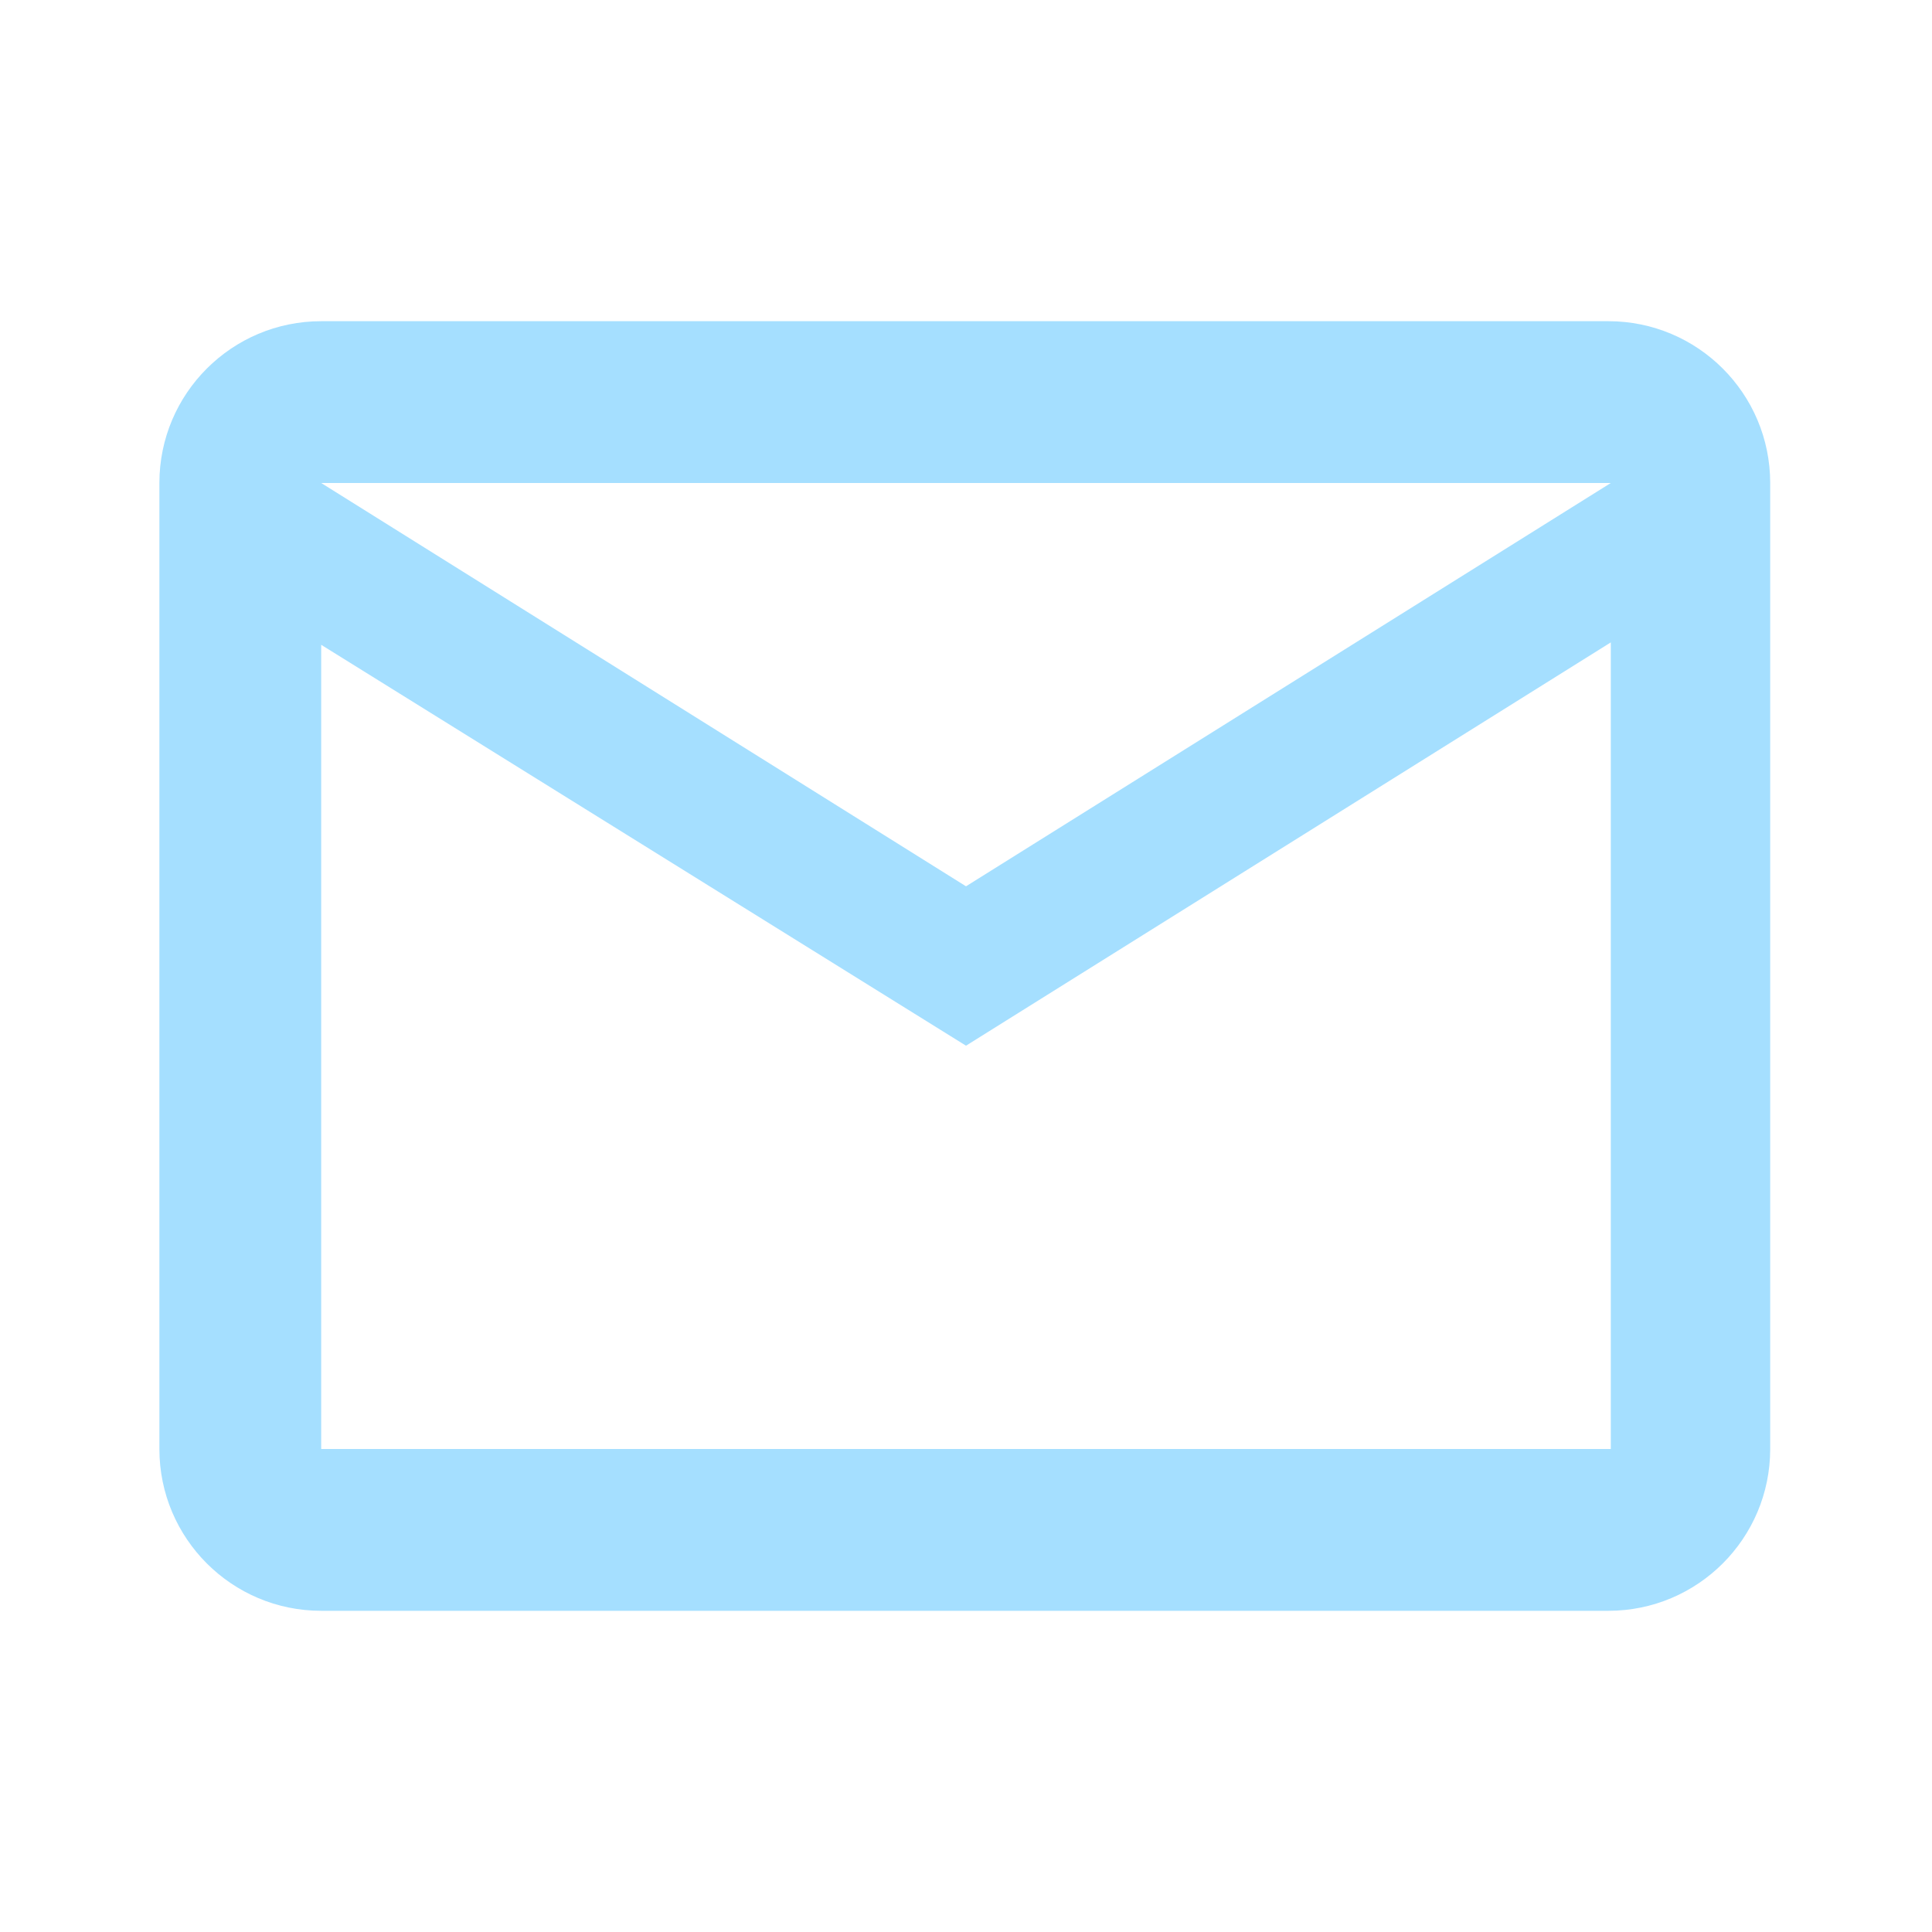 <svg xmlns="http://www.w3.org/2000/svg" viewBox="0 0 80 80"><path d="M73.3 20c0-3.7-3-6.7-6.7-6.7H13.3c-3.7 0-6.7 3-6.7 6.7v40c0 3.7 3 6.7 6.7 6.7h53.3c3.7 0 6.7-3 6.7-6.7V20zm-6.6 0L40 36.7 13.3 20h53.4zm0 40H13.3V26.7L40 43.3l26.7-16.7V60z" fill-rule="evenodd" clip-rule="evenodd" fill="#a5dfff"/></svg>